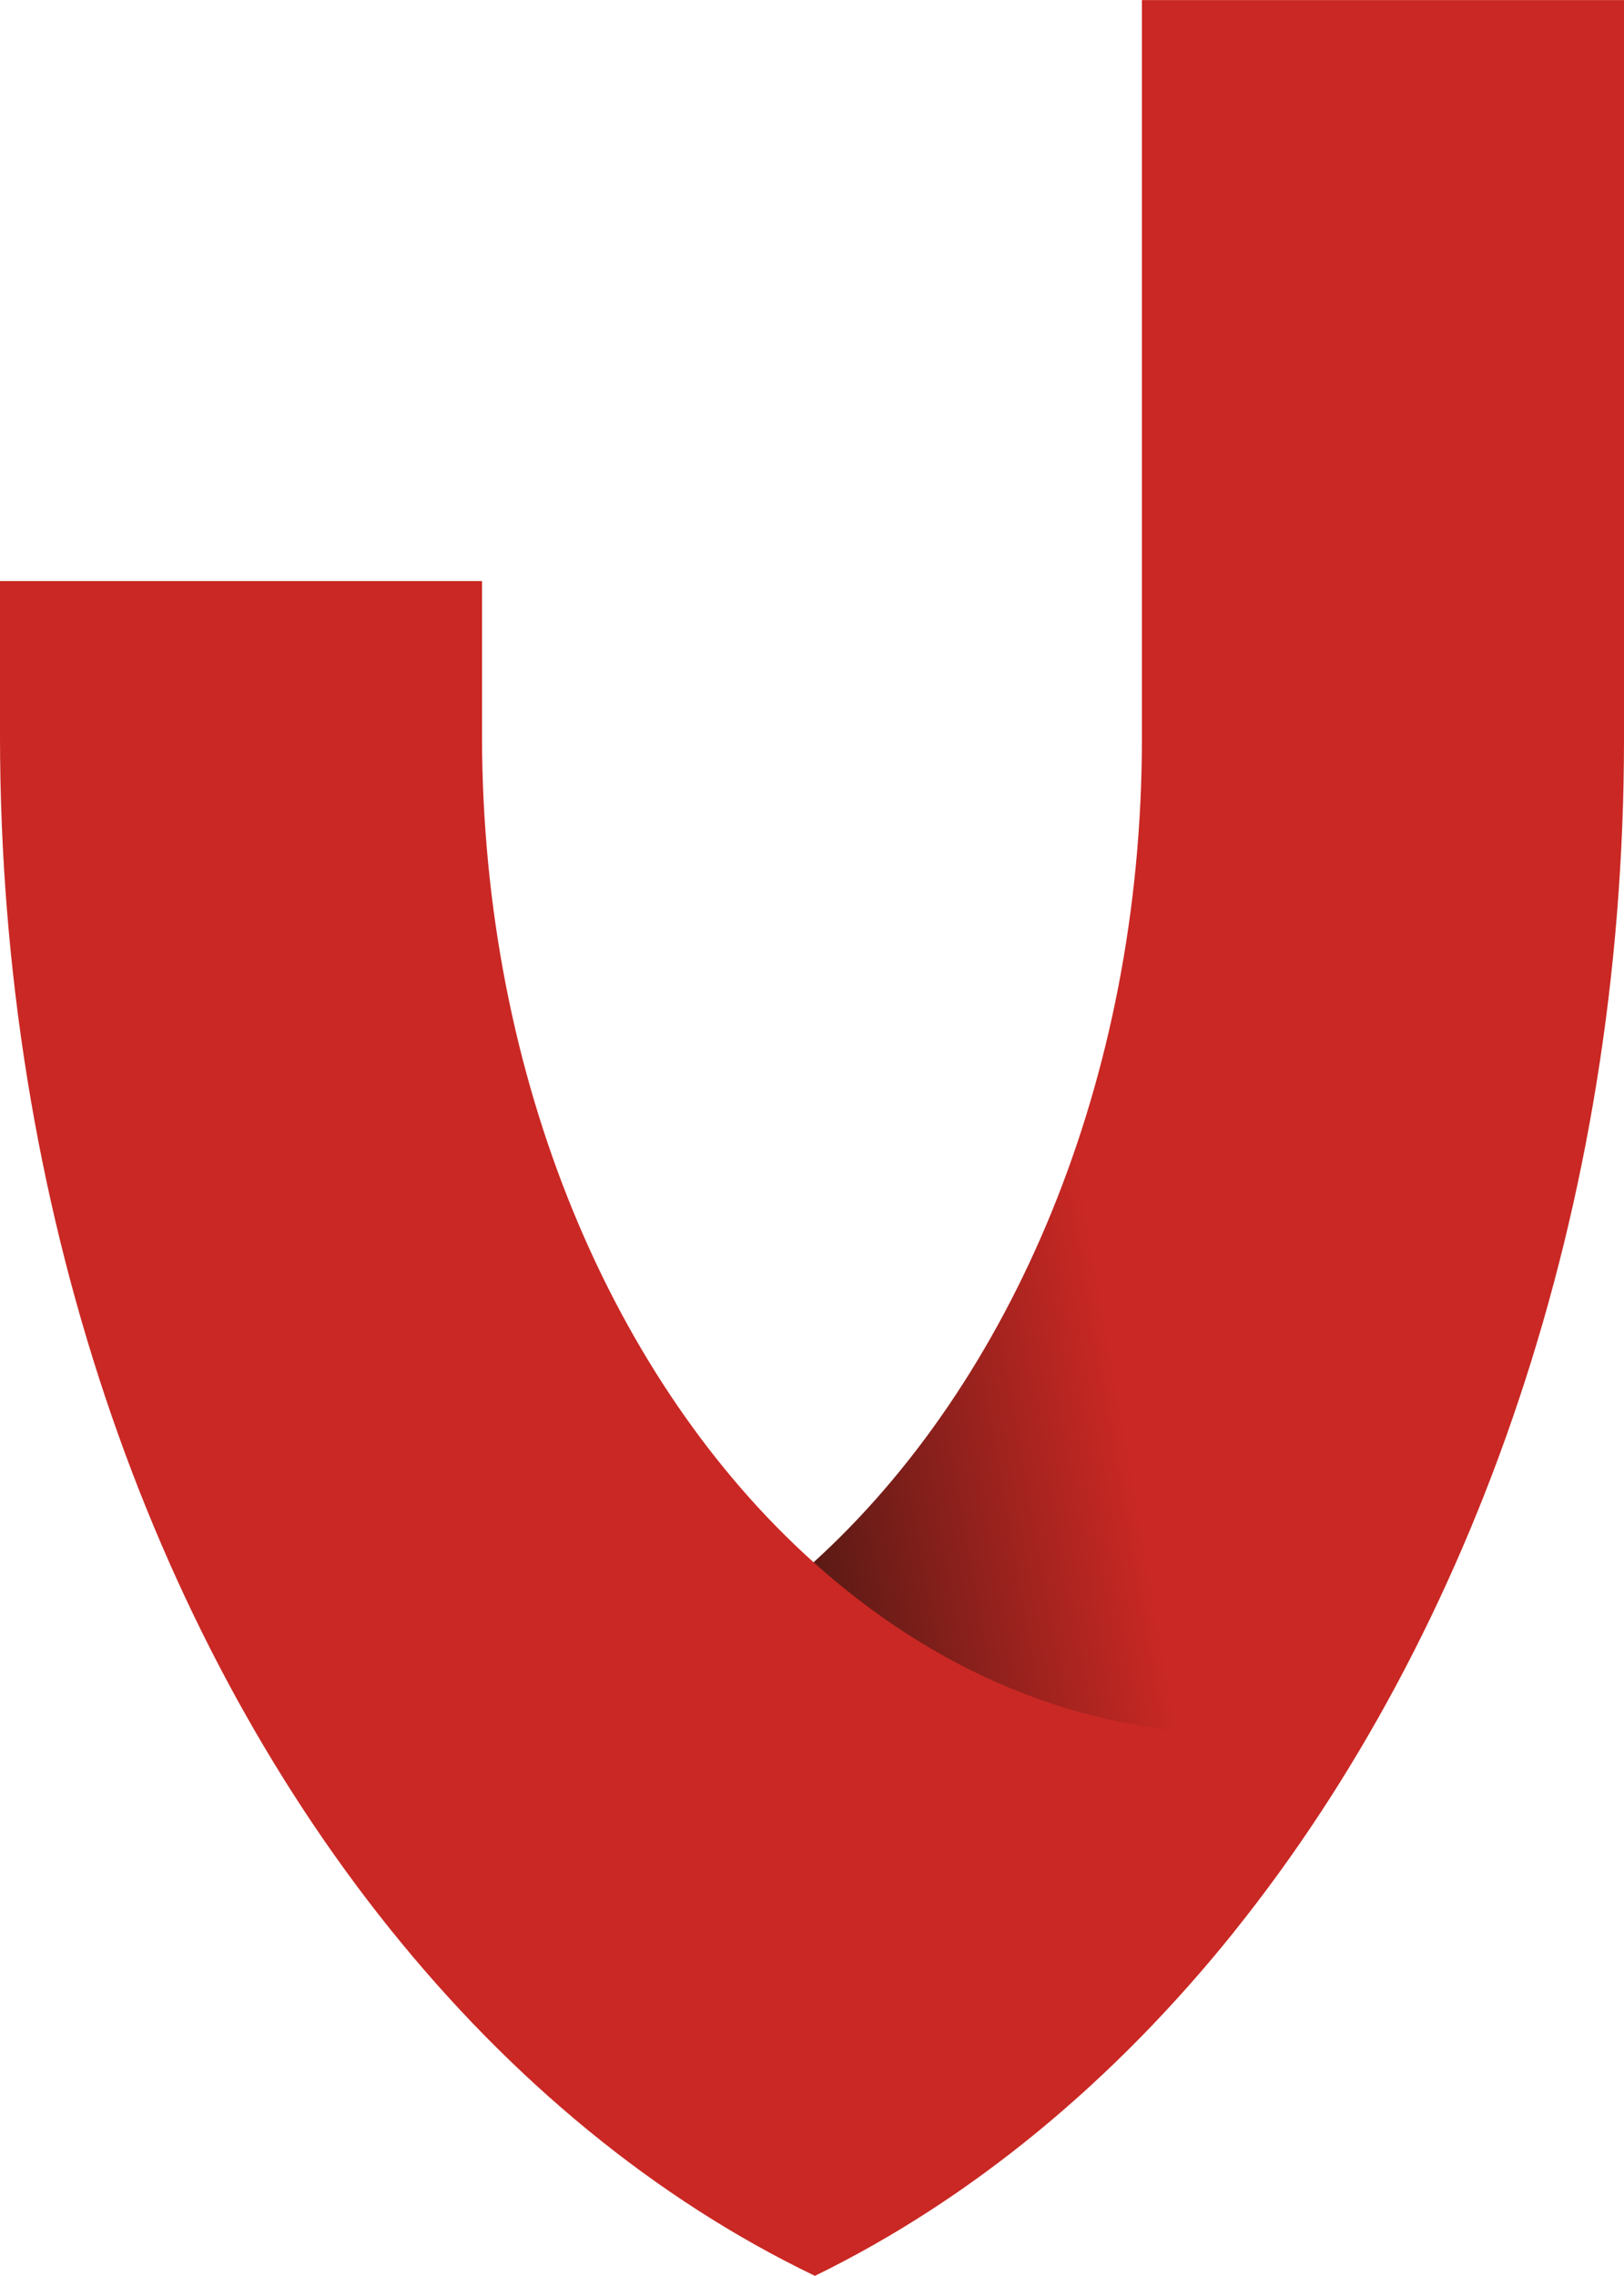 <?xml version="1.0" encoding="UTF-8"?><svg id="Calque_2" xmlns="http://www.w3.org/2000/svg" xmlns:xlink="http://www.w3.org/1999/xlink" viewBox="0 0 206.16 288.77"><defs><style>.cls-1{fill:#ca2824;}.cls-2{fill:url(#Dégradé_sans_nom_44);}</style><linearGradient id="Dégradé_sans_nom_44" x1="91.76" y1="132.96" x2="225.45" y2="109.39" gradientUnits="userSpaceOnUse"><stop offset="0" stop-color="#5b1a15"/><stop offset=".31" stop-color="#ca2824"/><stop offset=".43" stop-color="#ca2824"/><stop offset=".51" stop-color="#ca2824"/><stop offset="1" stop-color="#ca2824"/></linearGradient></defs><g id="Calque_2-2"><path class="cls-2" d="M156.66,245.11c30.43-37.91,49.48-91.71,49.5-151.3,0-.04,0-93.76,0-93.8h-61.2v93.81c-.03,43.33-16.57,81.62-41.69,104.42,1.09,5.76,3.9,16.15,12.07,26.01,15.08,18.22,36.65,20.48,41.32,20.86Z"/><path class="cls-1" d="M156.67,219.93v25.18c-15.22,18.95-33.27,33.92-53.22,43.66-20.24-9.72-38.55-24.85-53.95-44.03C19.08,206.85.04,153.07,0,93.51c0-.06,0-19.71,0-19.78h61.19s0,19.69,0,19.73c.04,43.55,16.73,82.02,42.09,104.77,15.24,13.7,33.61,21.7,53.39,21.7Z"/></g></svg>